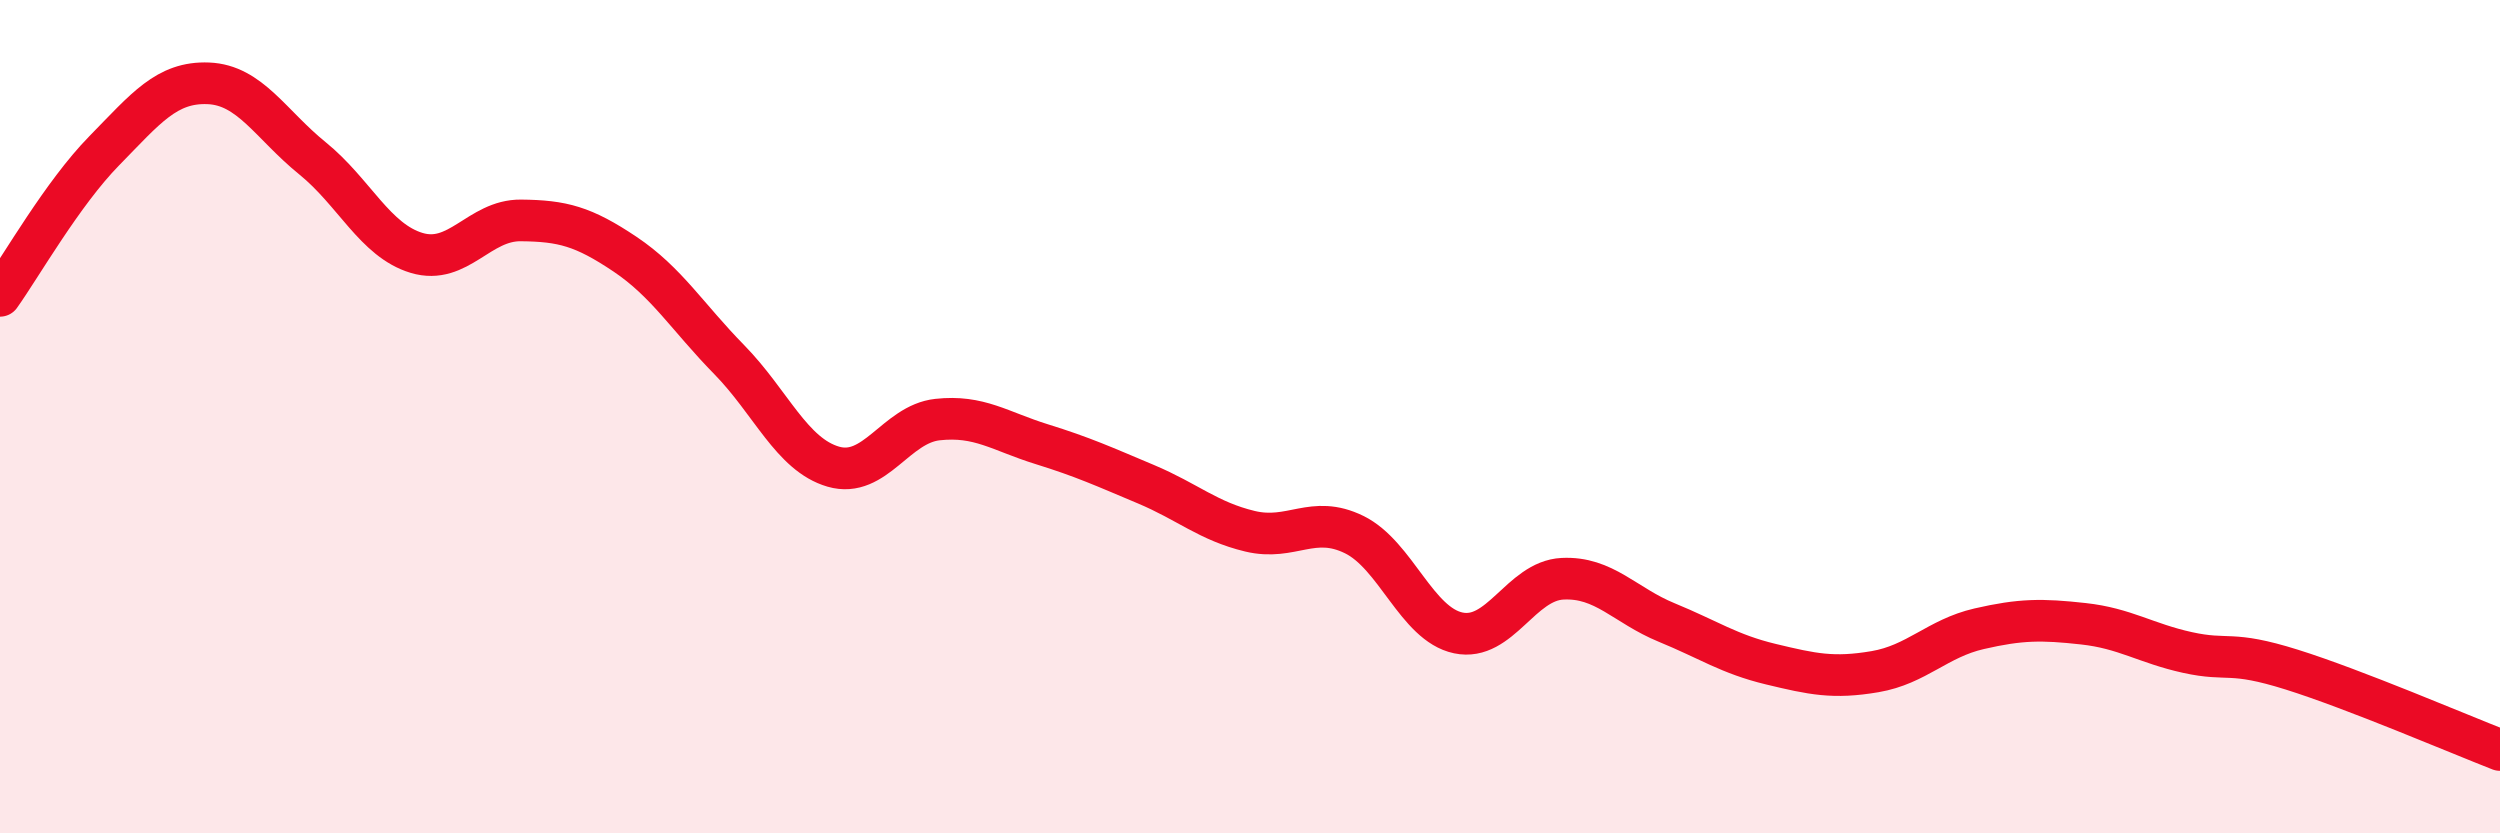 
    <svg width="60" height="20" viewBox="0 0 60 20" xmlns="http://www.w3.org/2000/svg">
      <path
        d="M 0,7.1 C 0.5,6.4 1.5,4.64 2.5,3.62 C 3.5,2.6 4,1.96 5,2 C 6,2.04 6.5,2.99 7.5,3.8 C 8.5,4.61 9,5.77 10,6.07 C 11,6.37 11.5,5.28 12.5,5.29 C 13.5,5.3 14,5.43 15,6.1 C 16,6.77 16.5,7.61 17.5,8.63 C 18.5,9.65 19,10.91 20,11.2 C 21,11.49 21.5,10.18 22.5,10.07 C 23.5,9.96 24,10.35 25,10.66 C 26,10.97 26.5,11.2 27.5,11.62 C 28.5,12.04 29,12.51 30,12.75 C 31,12.99 31.5,12.34 32.5,12.83 C 33.5,13.32 34,14.98 35,15.19 C 36,15.4 36.5,13.94 37.5,13.89 C 38.5,13.84 39,14.53 40,14.94 C 41,15.35 41.5,15.7 42.5,15.94 C 43.5,16.18 44,16.29 45,16.12 C 46,15.95 46.5,15.32 47.5,15.09 C 48.5,14.86 49,14.86 50,14.97 C 51,15.08 51.5,15.44 52.5,15.66 C 53.5,15.88 53.5,15.6 55,16.07 C 56.5,16.54 59,17.61 60,18L60 20L0 20Z"
        fill="#EB0A25"
        opacity="0.1"
        stroke-linecap="round"
        stroke-linejoin="round"
      />
      <path
        d="M 0,7.1 C 0.5,6.4 1.5,4.64 2.5,3.62 C 3.5,2.6 4,1.96 5,2 C 6,2.04 6.5,2.99 7.5,3.8 C 8.5,4.61 9,5.77 10,6.07 C 11,6.37 11.5,5.28 12.5,5.29 C 13.5,5.3 14,5.43 15,6.1 C 16,6.77 16.5,7.61 17.5,8.63 C 18.5,9.65 19,10.91 20,11.2 C 21,11.49 21.5,10.18 22.5,10.07 C 23.5,9.96 24,10.35 25,10.66 C 26,10.97 26.5,11.2 27.5,11.62 C 28.5,12.04 29,12.51 30,12.75 C 31,12.99 31.5,12.34 32.5,12.83 C 33.5,13.32 34,14.98 35,15.19 C 36,15.4 36.5,13.94 37.5,13.89 C 38.5,13.84 39,14.53 40,14.94 C 41,15.35 41.5,15.7 42.5,15.94 C 43.5,16.18 44,16.29 45,16.12 C 46,15.95 46.5,15.32 47.5,15.09 C 48.5,14.86 49,14.86 50,14.97 C 51,15.08 51.5,15.44 52.5,15.66 C 53.5,15.88 53.5,15.6 55,16.07 C 56.5,16.54 59,17.61 60,18"
        stroke="#EB0A25"
        stroke-width="1"
        fill="none"
        stroke-linecap="round"
        stroke-linejoin="round"
      />
    </svg>
  